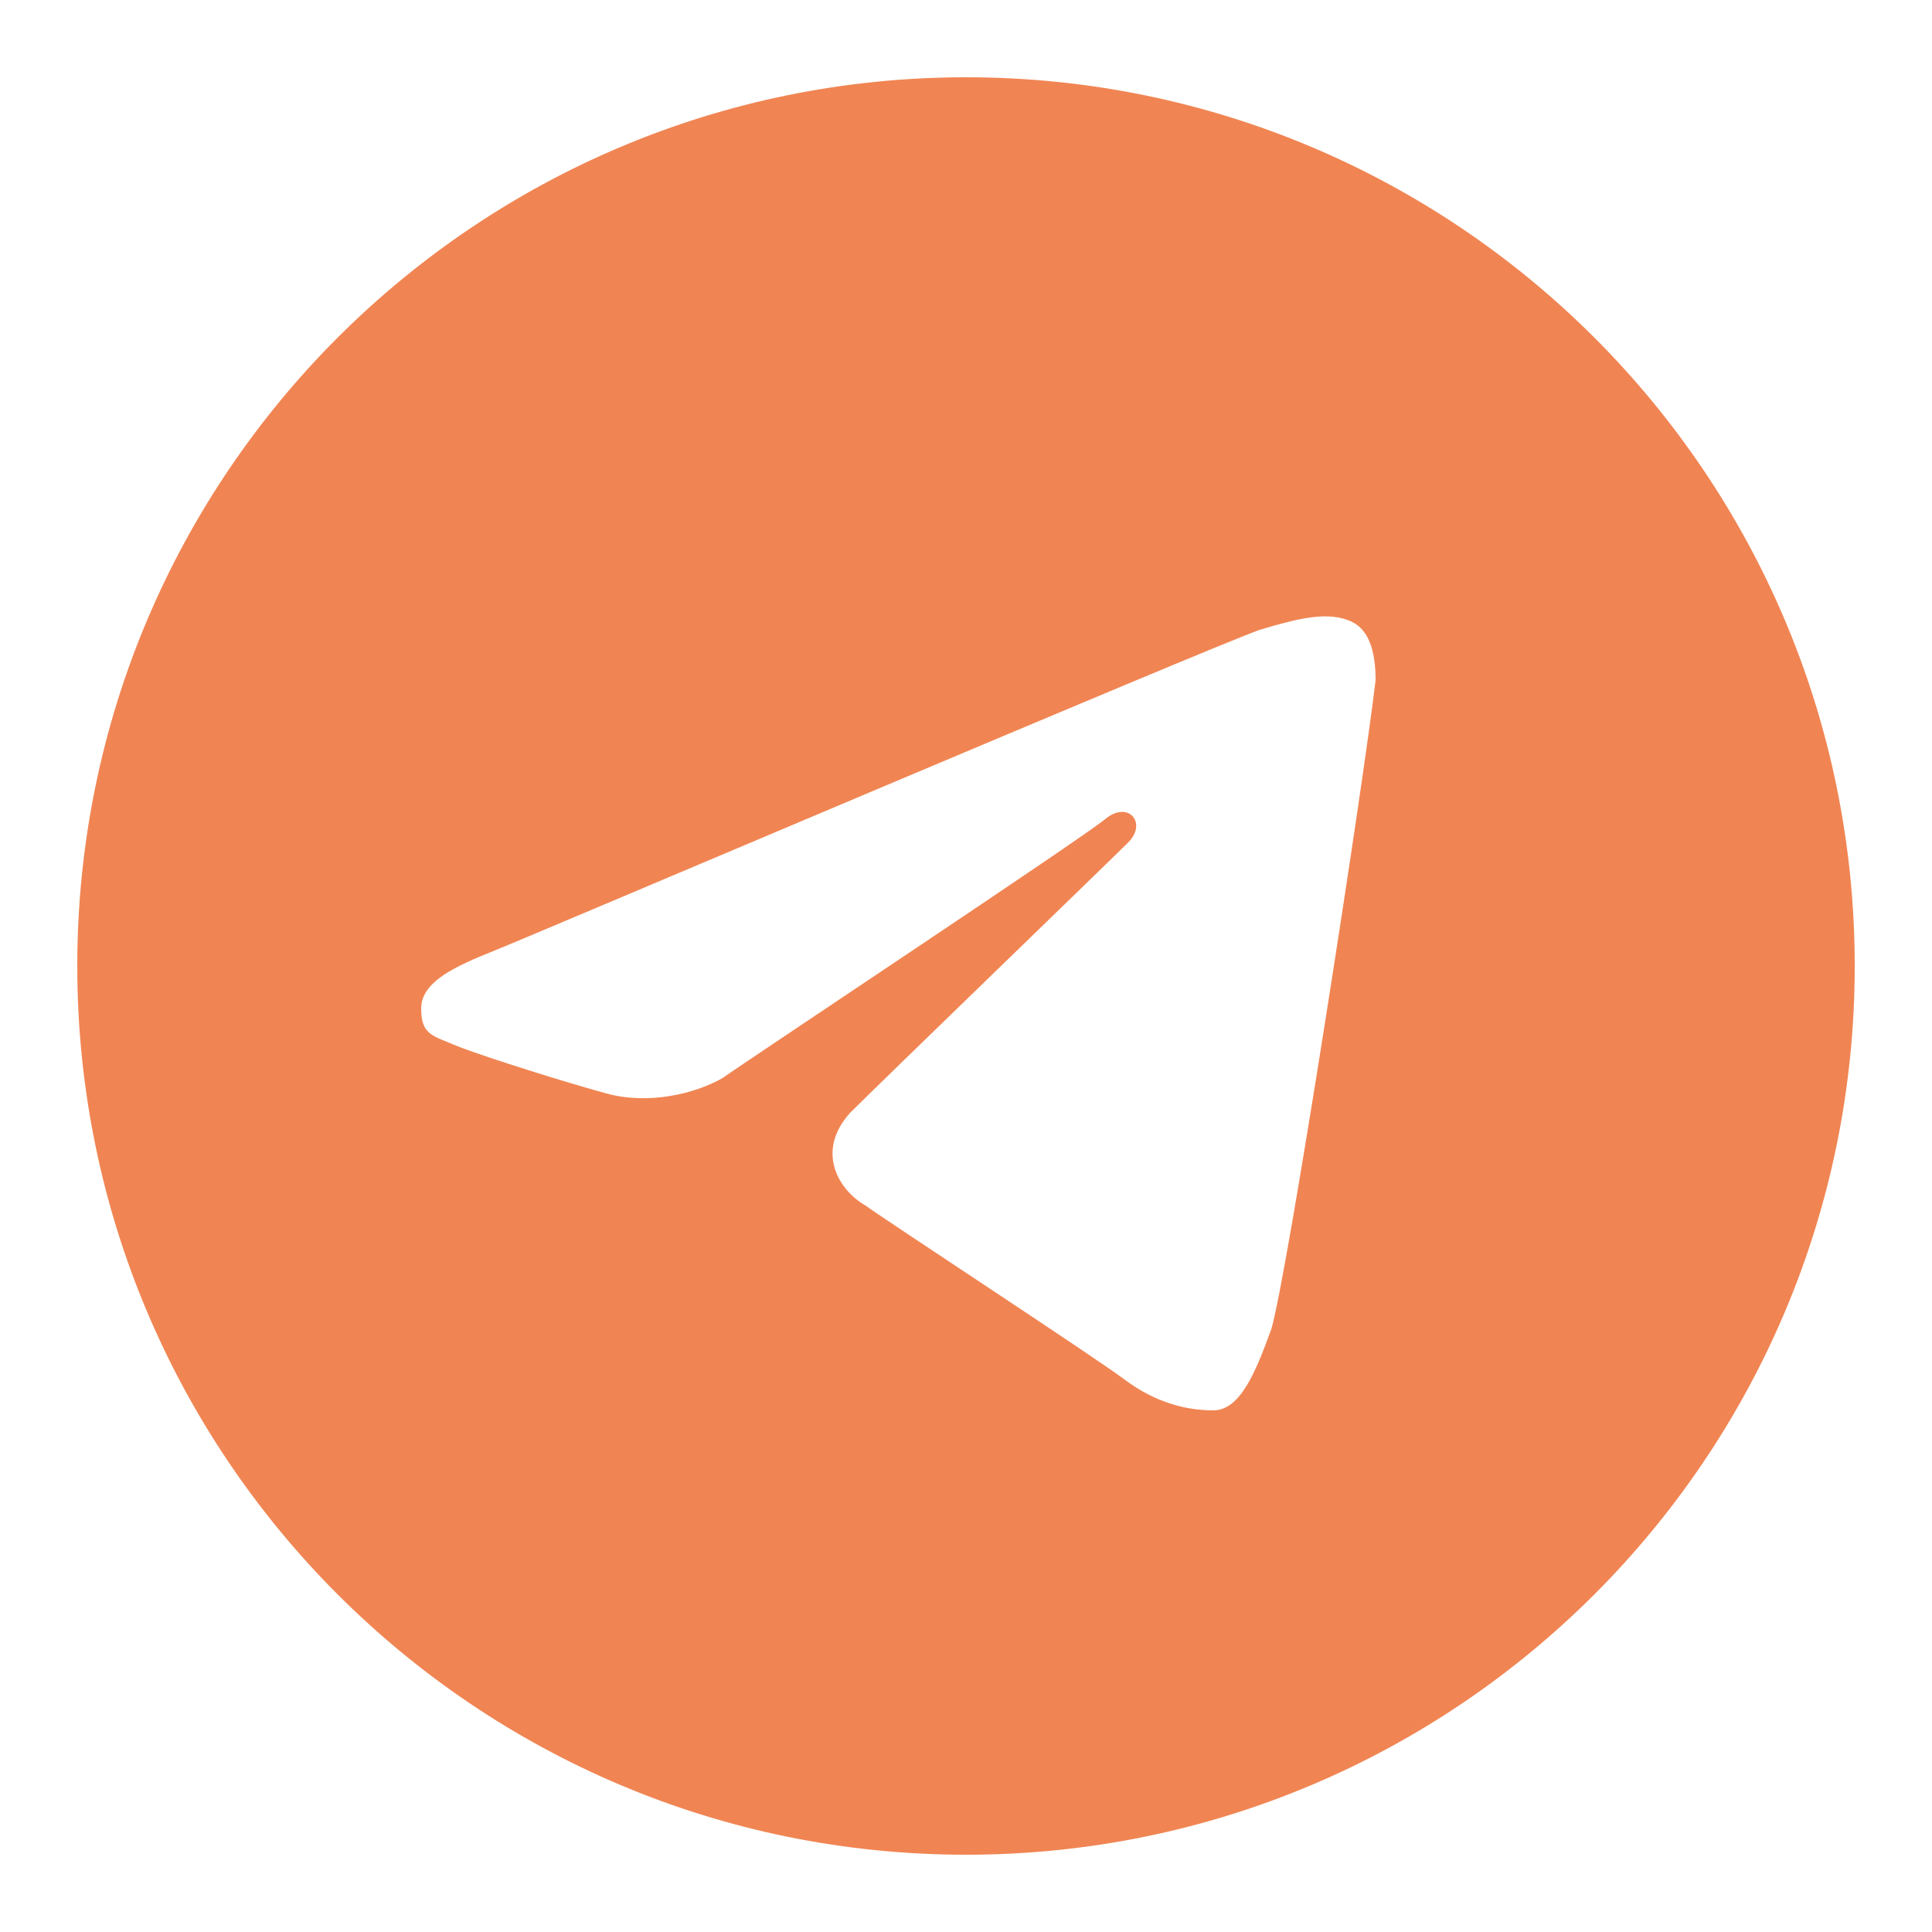 <?xml version="1.0" encoding="UTF-8"?>
<svg id="Layer_1" data-name="Layer 1" xmlns="http://www.w3.org/2000/svg" version="1.1" viewBox="0 0 50 50">
  <defs>
    <style>
      .cls-1 {
        fill: #f08553;
        stroke-width: 0px;
      }
    </style>
  </defs>
  <path class="cls-1" d="M25,2c12.7,0,23,10.3,23,23s-10.3,23-23,23S2,37.7,2,25,12.3,2,25,2ZM32.9,34.4c.4-1.3,2.4-14.2,2.7-16.8,0-.8-.2-1.3-.6-1.5-.6-.3-1.4-.1-2.4.2-1.4.5-18.8,7.9-19.8,8.3-1,.4-1.9.8-1.9,1.5s.3.7,1,1c.8.3,2.7.9,3.8,1.2,1.1.3,2.3,0,3-.4.7-.5,9.3-6.2,9.9-6.7.6-.5,1.1.1.6.6-.5.5-6.4,6.2-7.2,7-.9,1-.3,2,.4,2.4.7.5,5.9,3.9,6.7,4.5s1.6.8,2.3.8,1.1-1,1.5-2.1Z"/>
</svg>